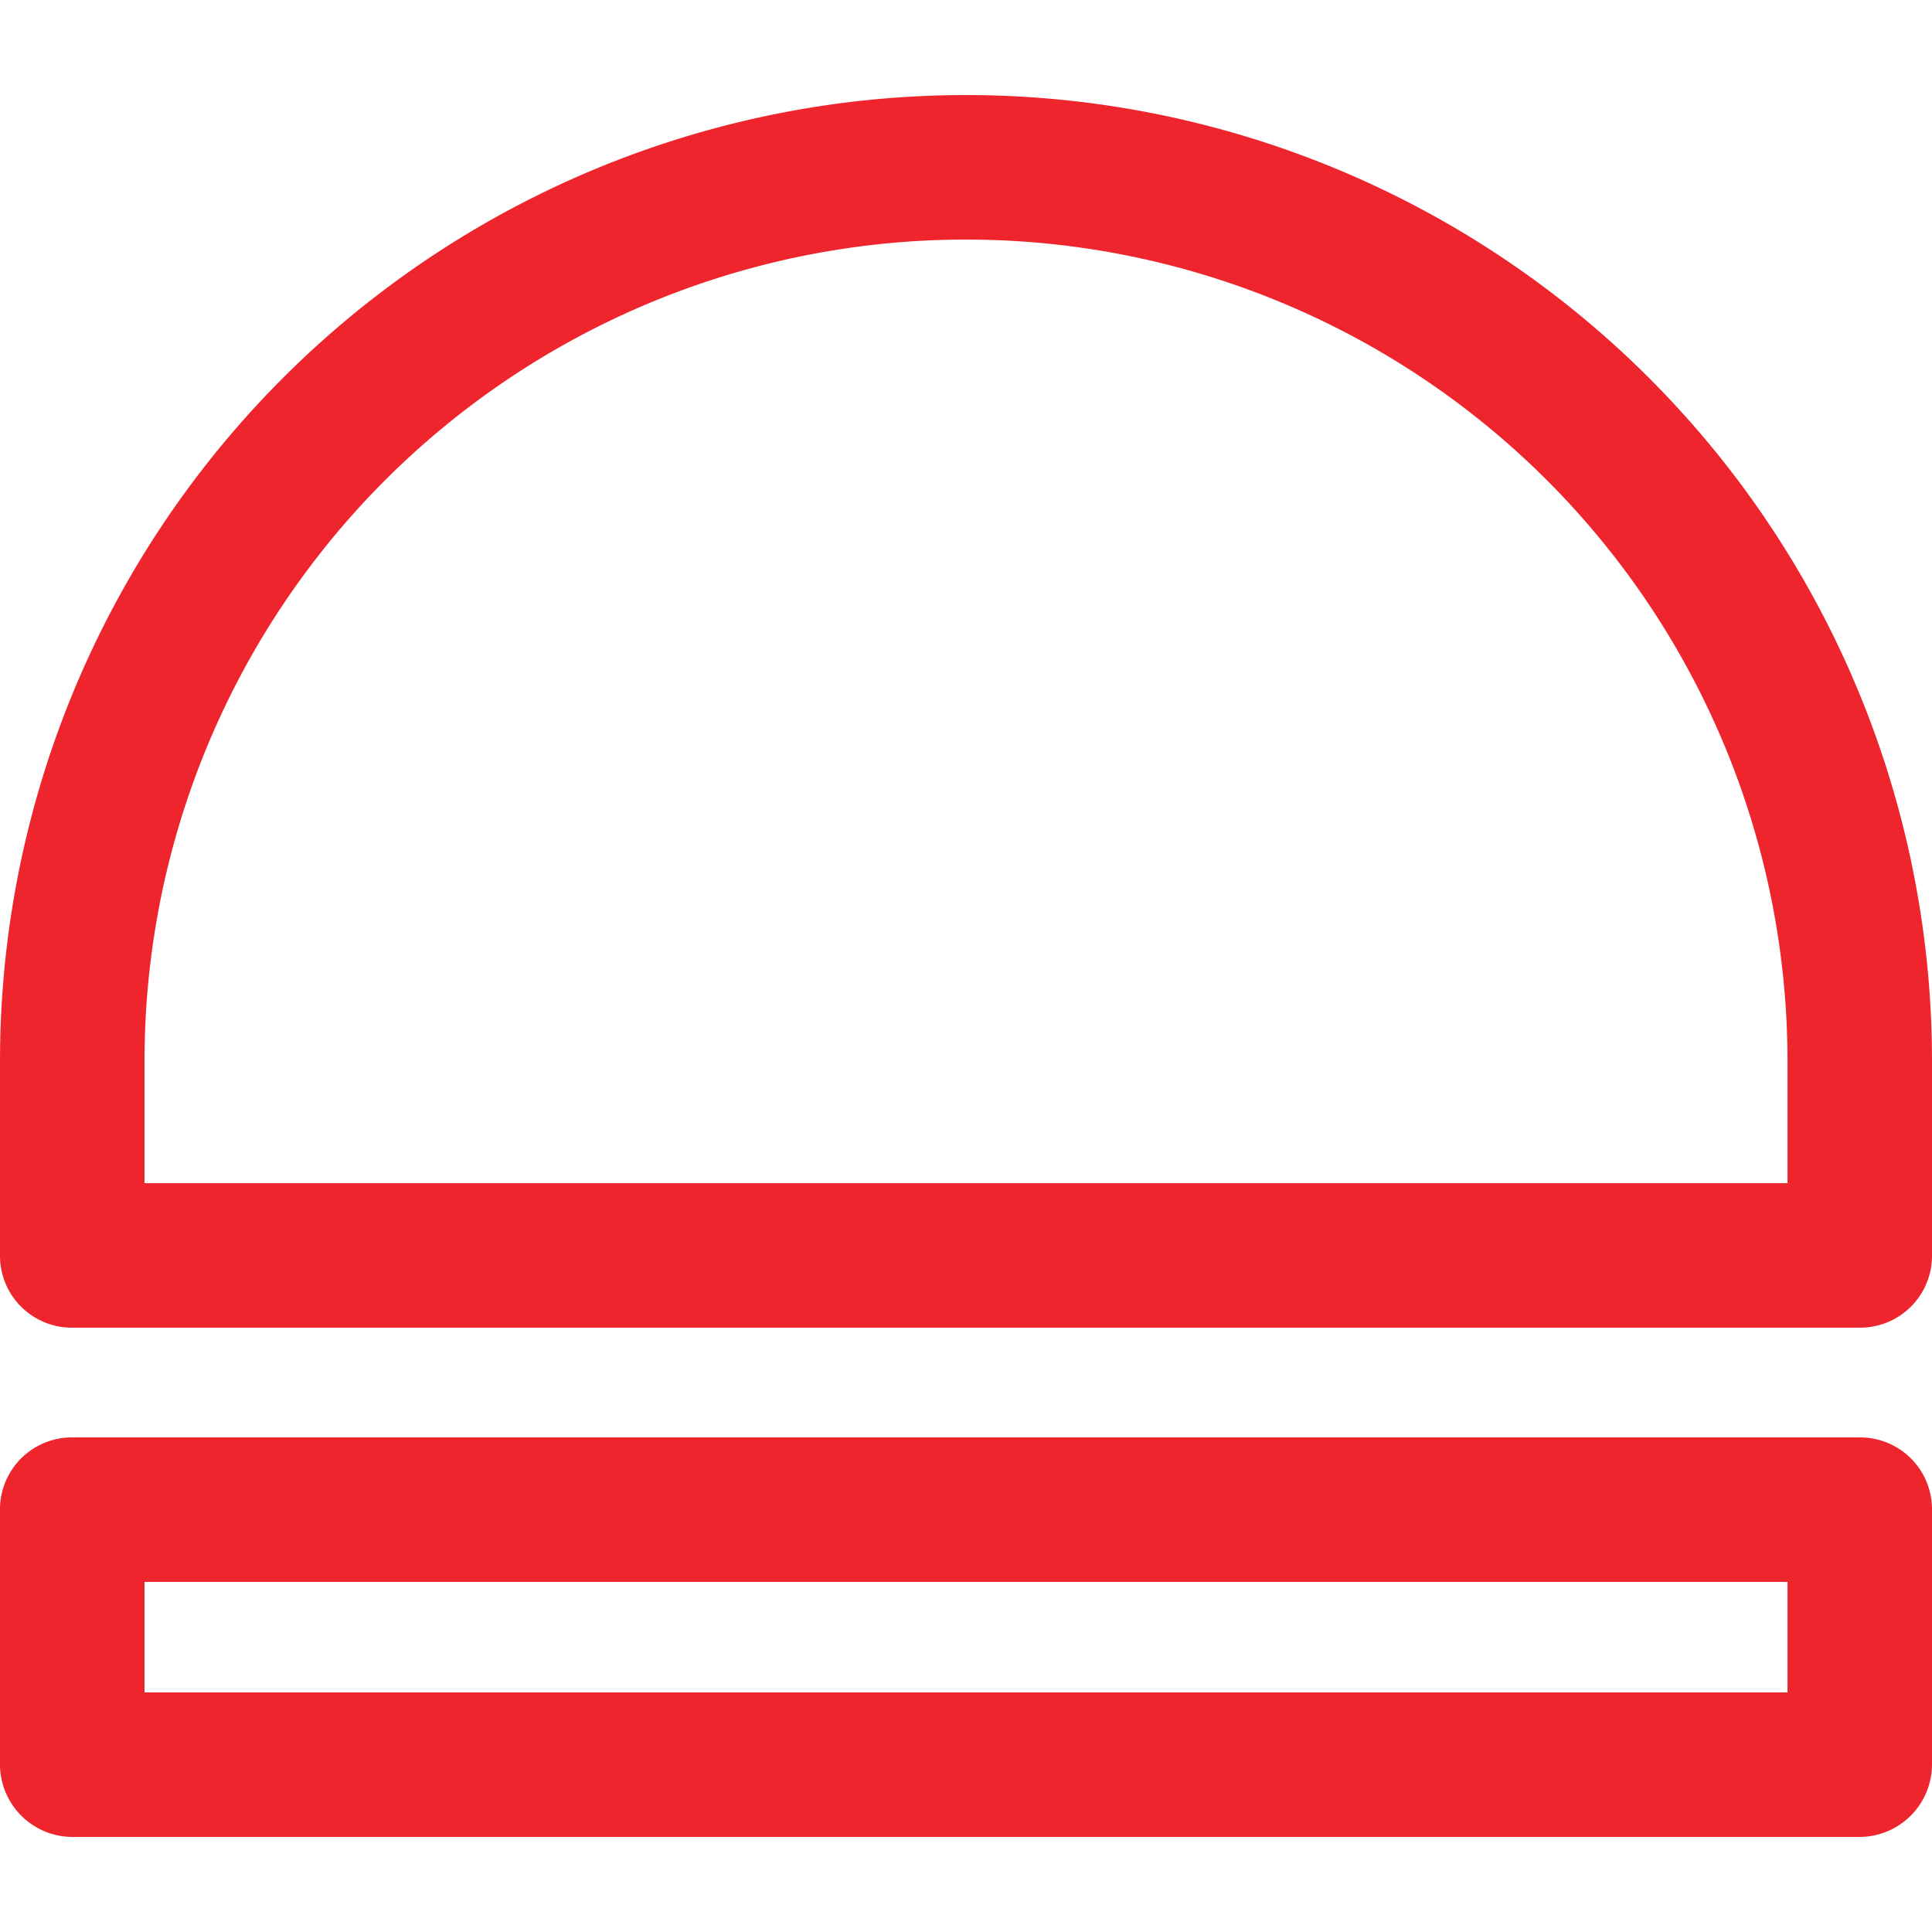 <svg id="Layer_1" data-name="Layer 1" xmlns="http://www.w3.org/2000/svg" viewBox="0 0 25 25"><defs><style>.cls-1{fill:#ee252d;}</style></defs><path class="cls-1" d="M24.07,17.18H.93A.93.93,0,0,1,0,16.25V13.73a12.5,12.5,0,0,1,25,0v2.52A.93.93,0,0,1,24.07,17.18ZM1.87,15.31H23.13V13.73a10.63,10.63,0,1,0-21.26,0Z"/><path class="cls-1" d="M24.07,23.77H.93A.94.94,0,0,1,0,22.83v-3.3a.93.93,0,0,1,.93-.93H24.07a.93.93,0,0,1,.93.93v3.3A.94.94,0,0,1,24.07,23.77ZM1.87,21.9H23.13V20.47H1.87Z"/></svg>